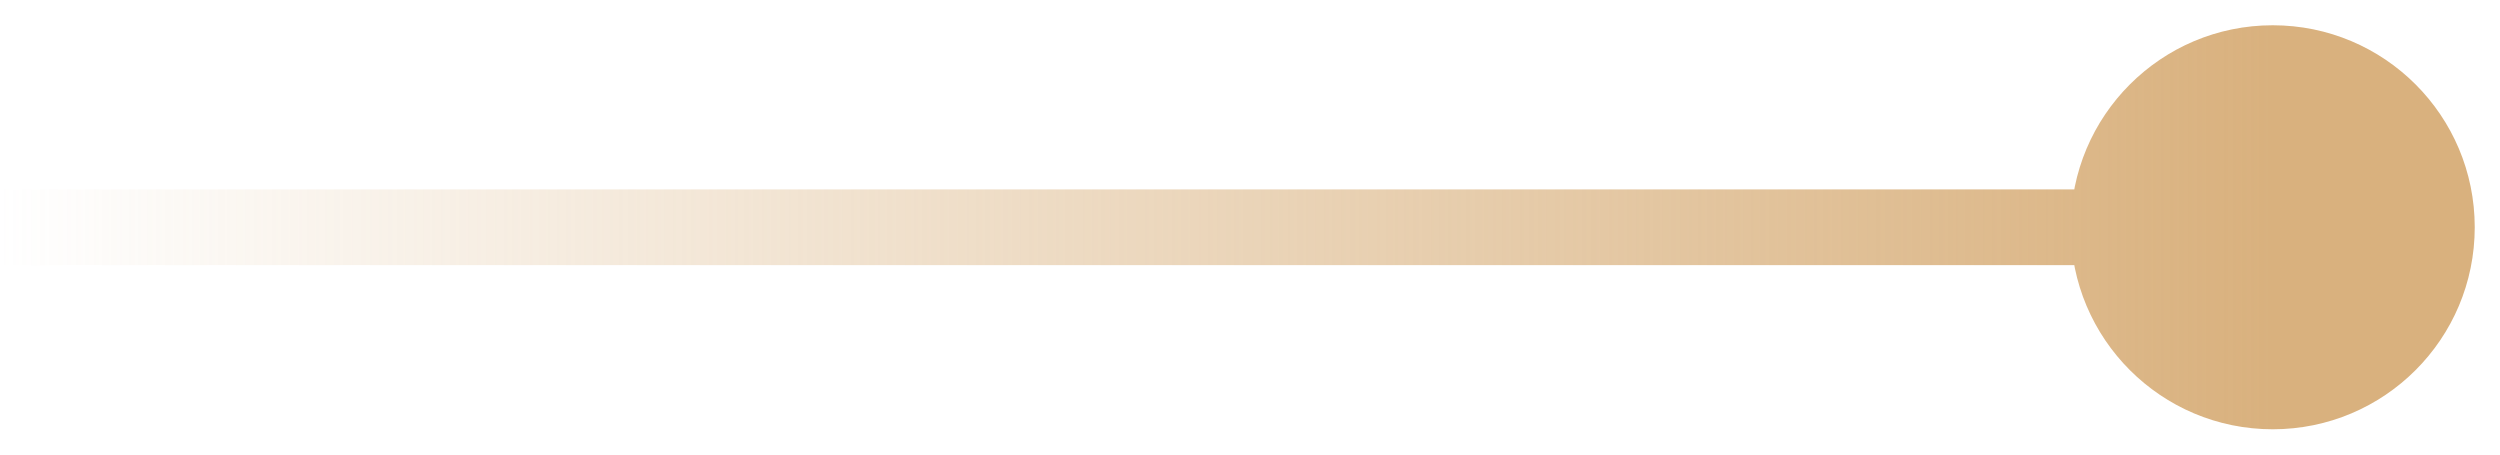 <?xml version="1.0" encoding="UTF-8"?> <svg xmlns="http://www.w3.org/2000/svg" width="66" height="12" viewBox="0 0 66 12" fill="none"><path d="M54.667 6C54.667 8.946 57.054 11.333 60 11.333C62.946 11.333 65.333 8.946 65.333 6C65.333 3.054 62.946 0.667 60 0.667C57.054 0.667 54.667 3.054 54.667 6ZM0 6V7H60V6V5H0V6Z" fill="url(#paint0_linear_474_930)"></path><defs><linearGradient id="paint0_linear_474_930" x1="0" y1="6.5" x2="60" y2="6.5" gradientUnits="userSpaceOnUse"><stop stop-color="#D9B17E" stop-opacity="0"></stop><stop offset="1" stop-color="#D9B17E"></stop></linearGradient></defs></svg> 